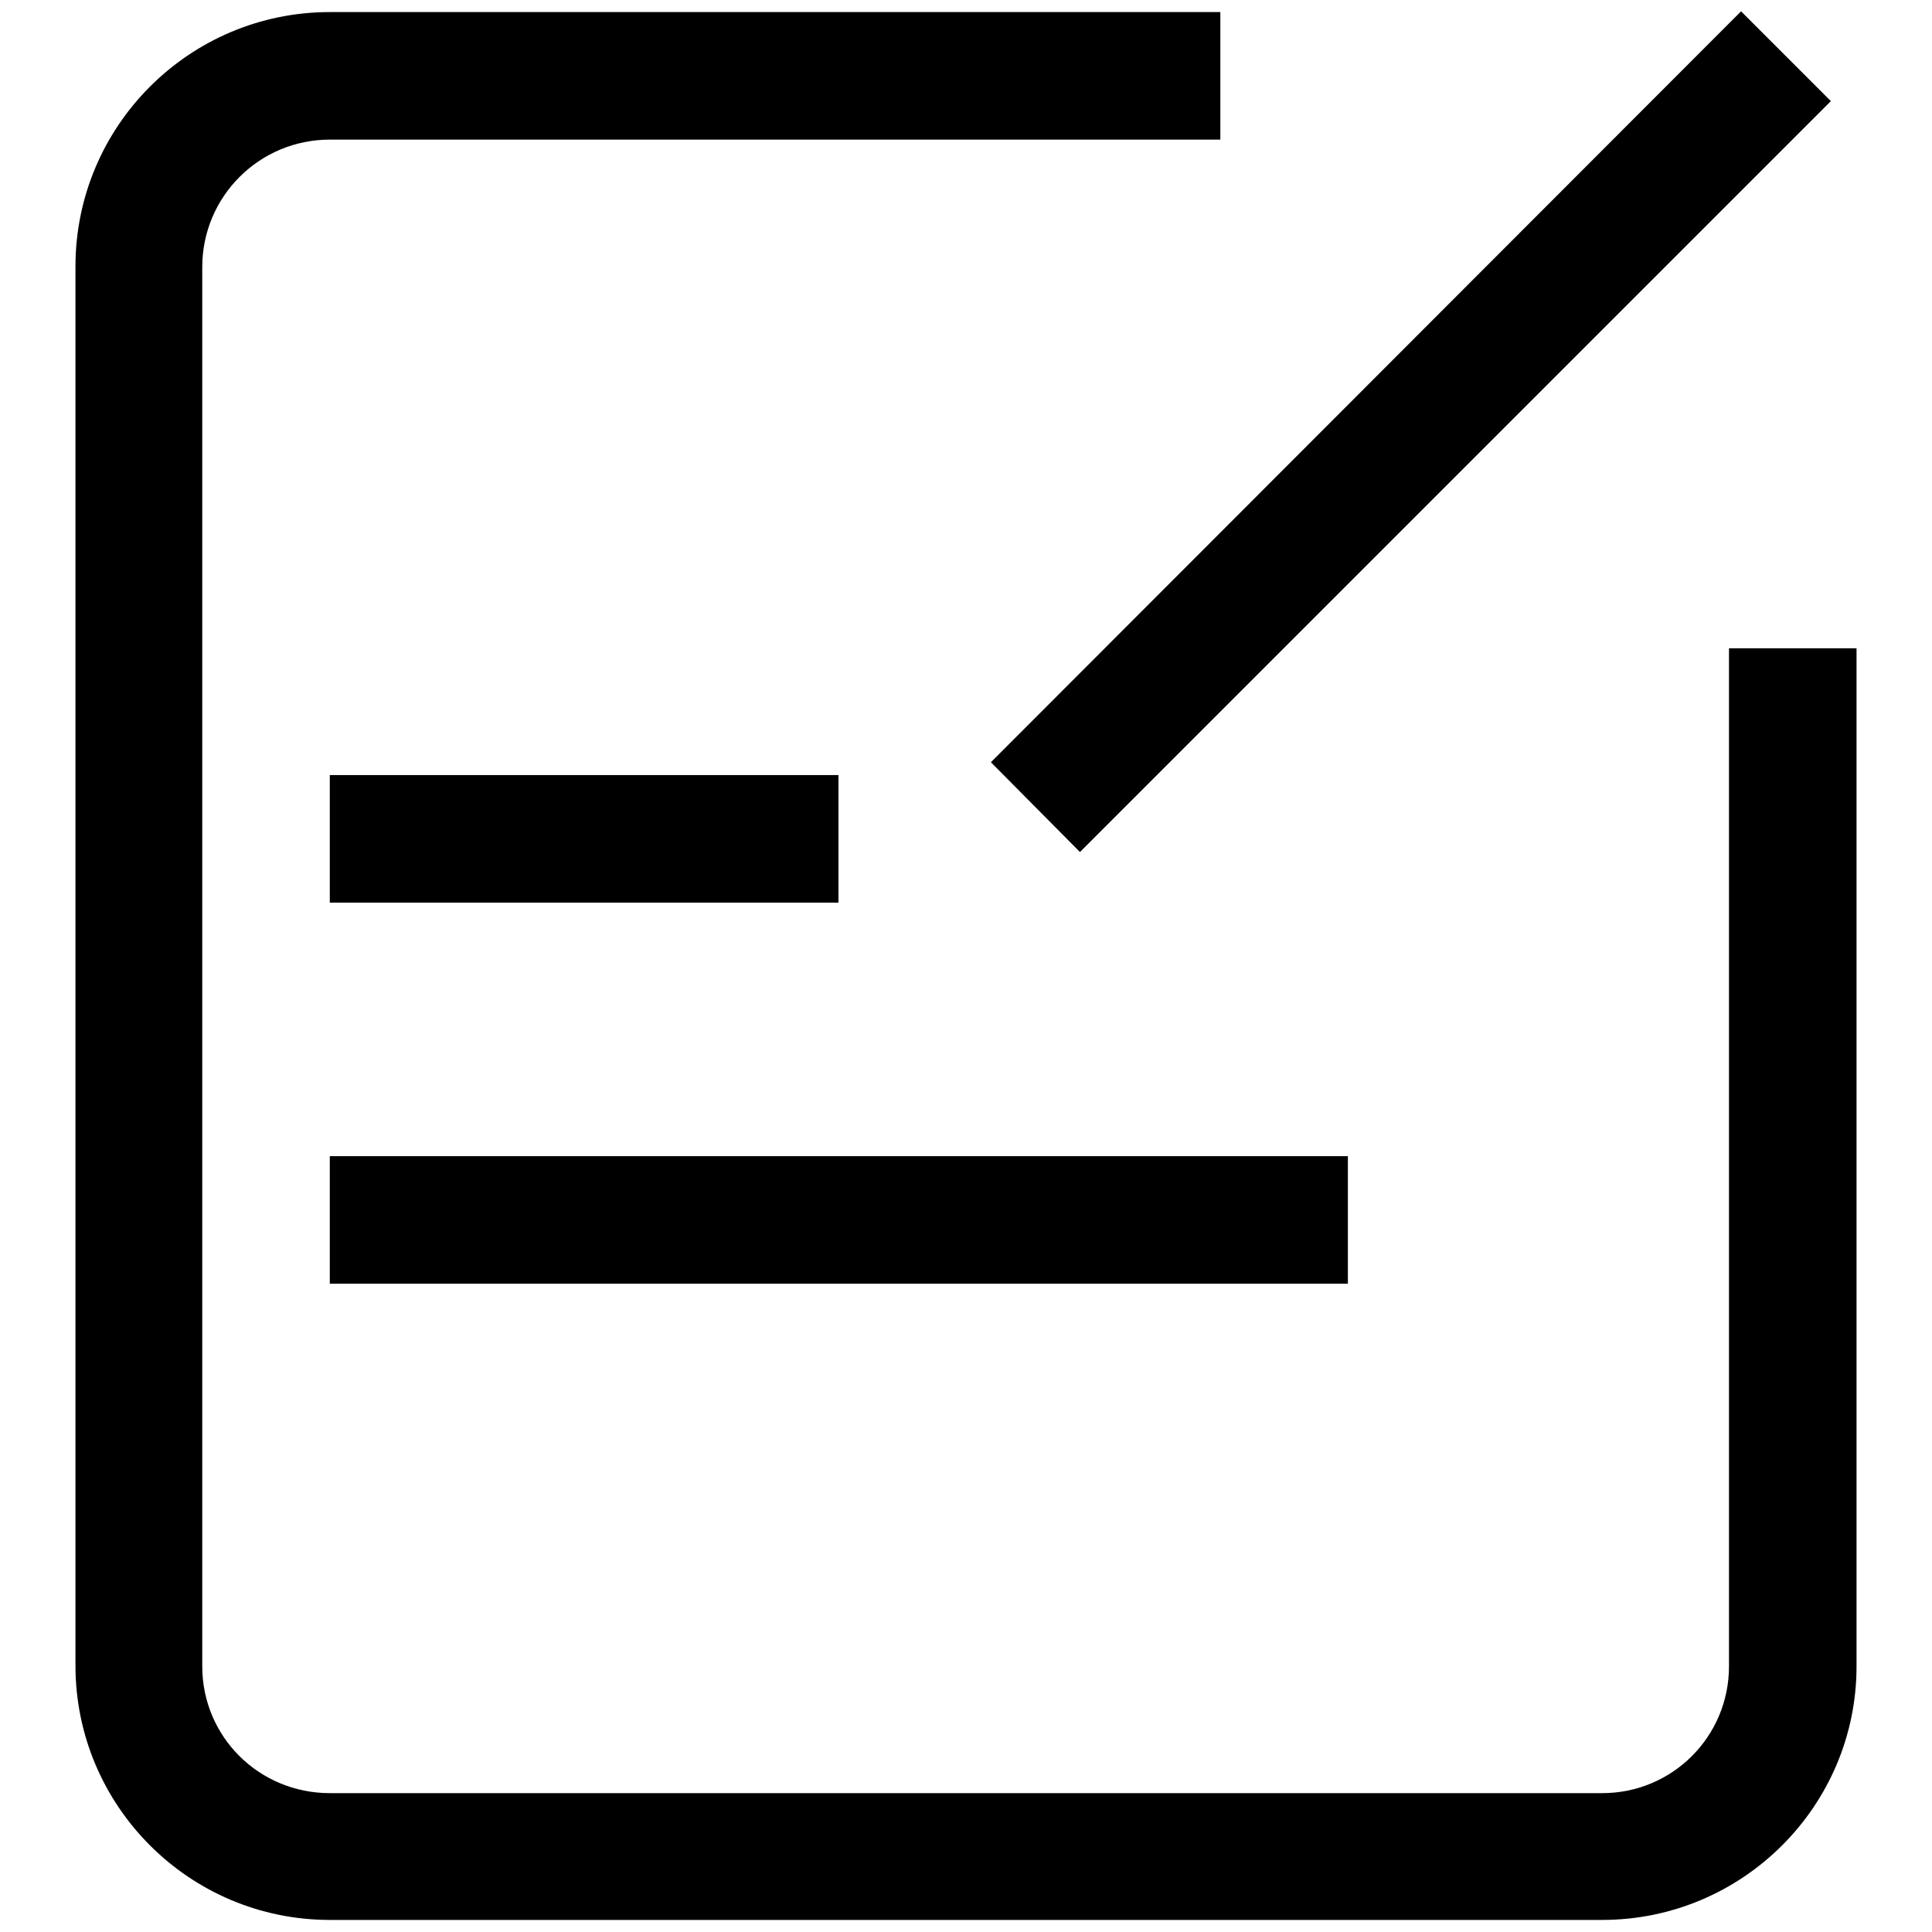 <?xml version="1.0" encoding="utf-8"?>
<!-- Svg Vector Icons : http://www.onlinewebfonts.com/icon -->
<!DOCTYPE svg PUBLIC "-//W3C//DTD SVG 1.1//EN" "http://www.w3.org/Graphics/SVG/1.1/DTD/svg11.dtd">
<svg version="1.1" xmlns="http://www.w3.org/2000/svg" xmlns:xlink="http://www.w3.org/1999/xlink" x="0px" y="0px" viewBox="0 0 256 256" enable-background="new 0 0 256 256" xml:space="preserve">
<g> <path fill="#000000" d="M212.3,254.4H43.7c-18.6,0-33.7-15.1-33.7-33.7V35.3C10,16.7,25.1,1.6,43.7,1.6h118v16.9h-118 c-9.3,0-16.9,7.5-16.9,16.9v185.4c0,9.3,7.5,16.8,16.9,16.8h168.6c9.3,0,16.8-7.5,16.8-16.8V85.9H246v134.9 C246,239.3,230.9,254.4,212.3,254.4L212.3,254.4z M43.7,102.7h67.4v16.9H43.7V102.7z M178.6,170.1H43.7v-16.9h134.9V170.1z  M131.3,101l99.4-99.5l11.9,11.9l-99.5,99.5L131.3,101z"/></g>
</svg>